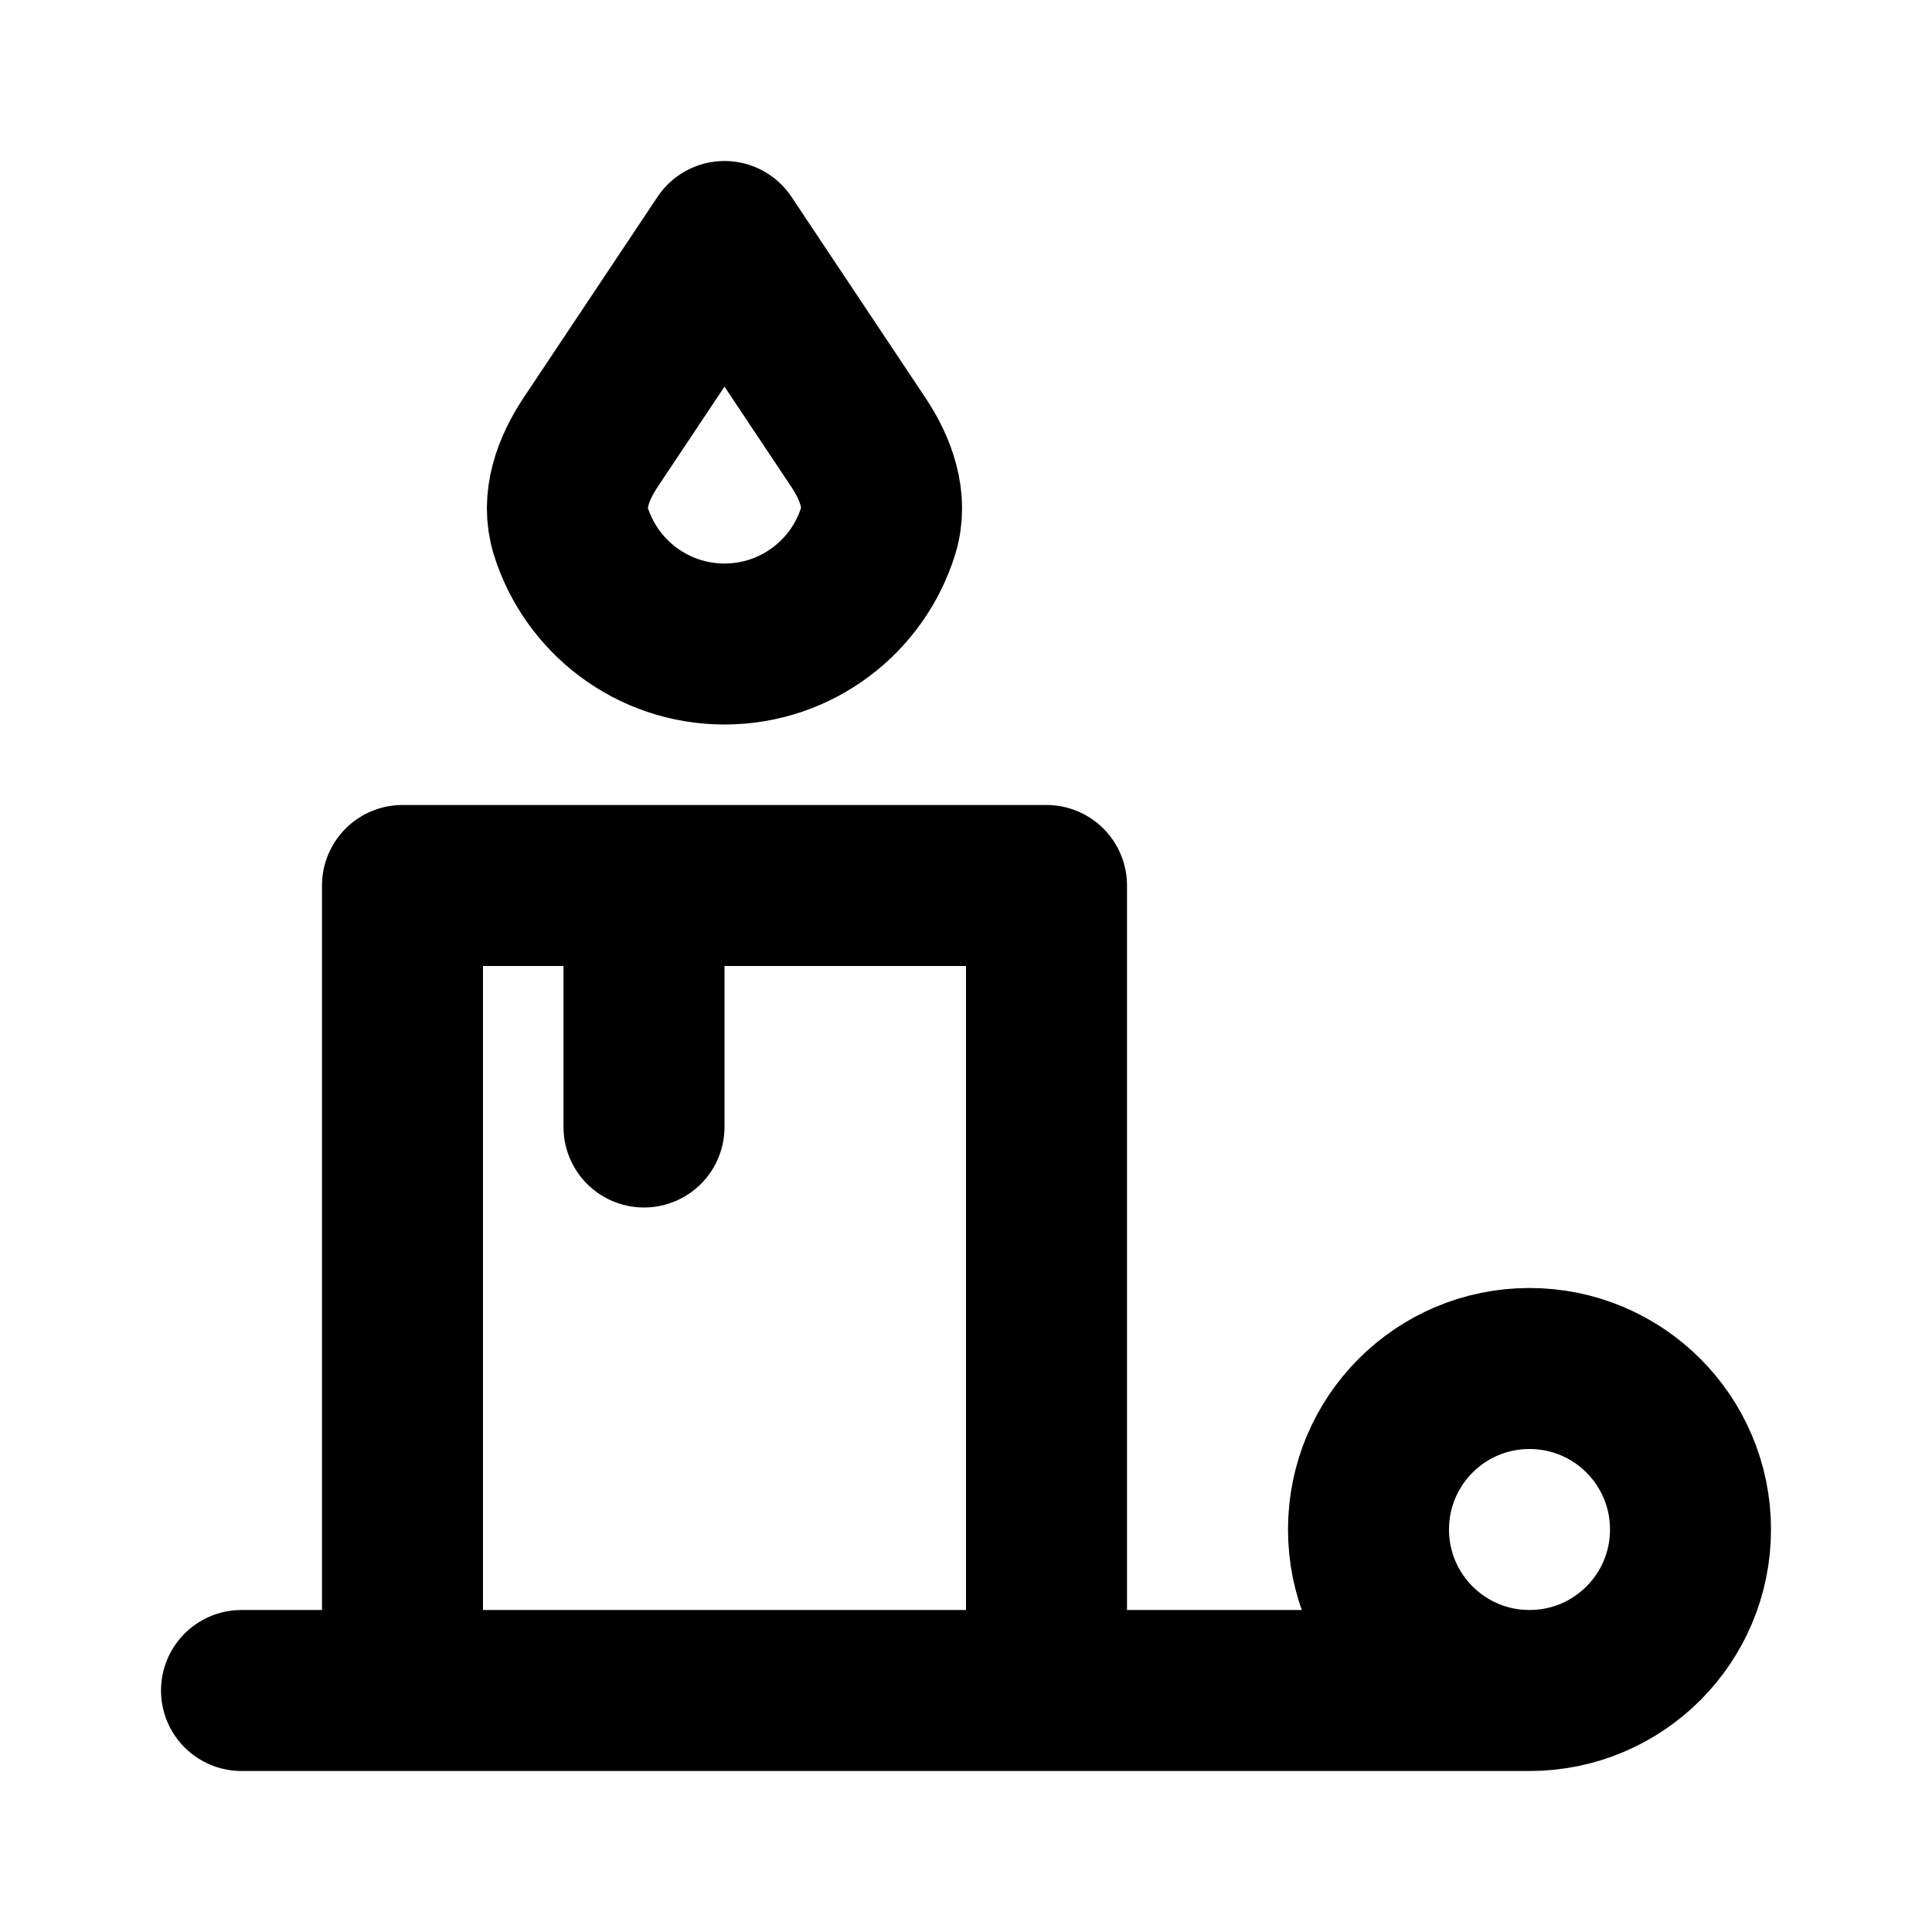 <?xml version="1.0" encoding="utf-8"?><!-- Uploaded to: SVG Repo, www.svgrepo.com, Generator: SVG Repo Mixer Tools -->
<svg width="800px" height="800px" viewBox="0 0 24 24" fill="none" xmlns="http://www.w3.org/2000/svg">
<path d="M13 21V11H5V21M19 21C20.105 21 21 20.105 21 19C21 17.895 20.105 17 19 17C17.895 17 17 17.895 17 19C17 20.105 17.895 21 19 21ZM19 21H3M8 11V14M9 8C9.897 8 10.656 7.41 10.909 6.596C11.027 6.22 10.883 5.825 10.664 5.496L9 3L7.336 5.496C7.117 5.825 6.973 6.22 7.09 6.596C7.344 7.41 8.103 8 9 8Z" stroke="#000000" stroke-width="2" stroke-linecap="round" stroke-linejoin="round"/>
</svg>